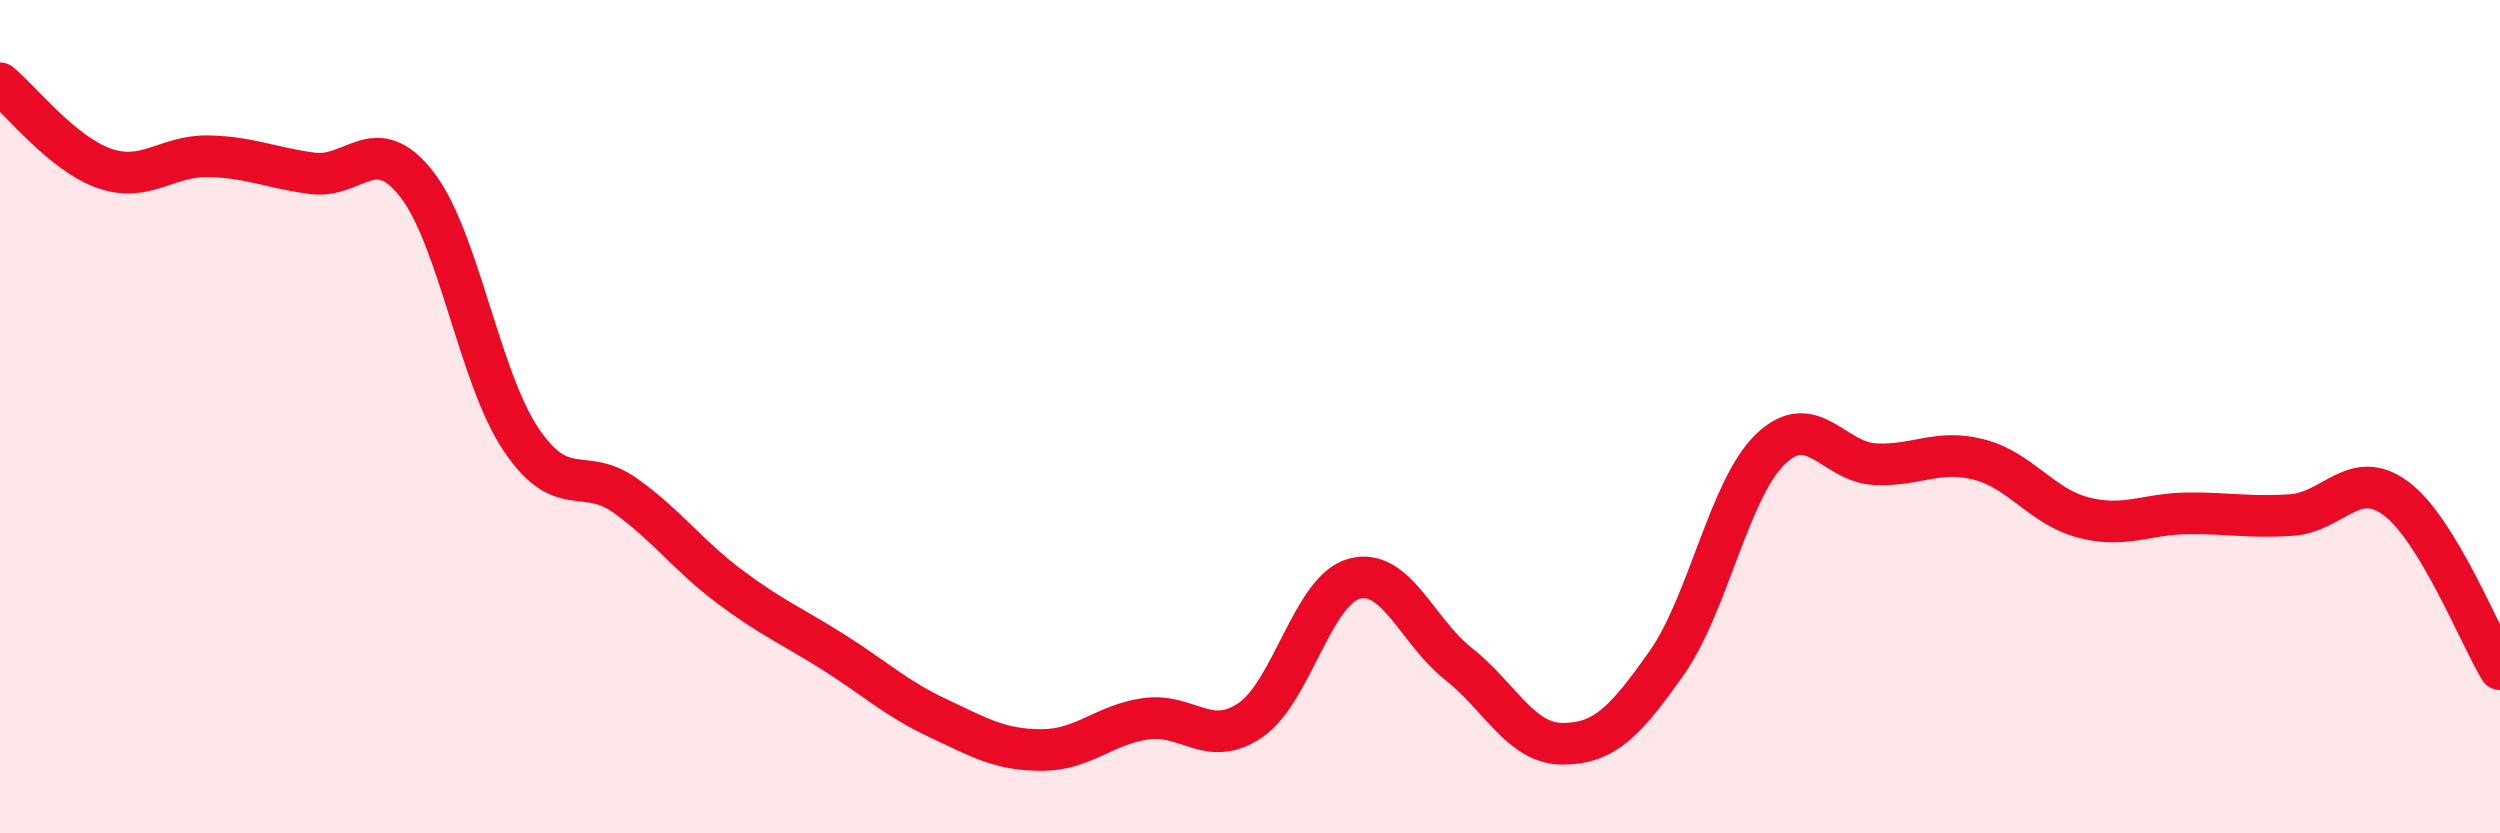 
    <svg width="60" height="20" viewBox="0 0 60 20" xmlns="http://www.w3.org/2000/svg">
      <path
        d="M 0,2 C 0.5,2.41 1.5,3.69 2.5,4.04 C 3.5,4.39 4,3.73 5,3.75 C 6,3.77 6.5,4.03 7.5,4.16 C 8.5,4.29 9,3.14 10,4.42 C 11,5.7 11.5,9.05 12.5,10.54 C 13.5,12.03 14,11.18 15,11.89 C 16,12.6 16.5,13.32 17.5,14.07 C 18.5,14.82 19,15.02 20,15.65 C 21,16.28 21.5,16.76 22.5,17.23 C 23.5,17.7 24,18 25,18 C 26,18 26.5,17.39 27.5,17.25 C 28.5,17.11 29,17.96 30,17.29 C 31,16.62 31.5,14.16 32.5,13.89 C 33.5,13.62 34,15.14 35,15.93 C 36,16.72 36.5,17.85 37.5,17.85 C 38.5,17.85 39,17.33 40,15.91 C 41,14.49 41.5,11.72 42.5,10.77 C 43.5,9.82 44,11.09 45,11.14 C 46,11.19 46.5,10.77 47.5,11.03 C 48.5,11.29 49,12.16 50,12.42 C 51,12.68 51.5,12.33 52.5,12.32 C 53.5,12.31 54,12.43 55,12.36 C 56,12.29 56.5,11.22 57.5,11.96 C 58.5,12.7 59.5,15.24 60,16.06L60 20L0 20Z"
        fill="#EB0A25"
        opacity="0.1"
        stroke-linecap="round"
        stroke-linejoin="round"
      />
      <path
        d="M 0,2 C 0.5,2.41 1.5,3.69 2.5,4.04 C 3.5,4.39 4,3.73 5,3.75 C 6,3.77 6.5,4.03 7.5,4.16 C 8.5,4.29 9,3.14 10,4.42 C 11,5.7 11.5,9.05 12.5,10.54 C 13.5,12.03 14,11.18 15,11.89 C 16,12.6 16.5,13.32 17.5,14.07 C 18.5,14.82 19,15.02 20,15.65 C 21,16.28 21.5,16.76 22.5,17.23 C 23.5,17.7 24,18 25,18 C 26,18 26.5,17.39 27.5,17.25 C 28.5,17.11 29,17.96 30,17.29 C 31,16.62 31.5,14.16 32.5,13.89 C 33.5,13.62 34,15.14 35,15.93 C 36,16.72 36.5,17.85 37.5,17.85 C 38.5,17.85 39,17.33 40,15.91 C 41,14.49 41.5,11.72 42.5,10.77 C 43.5,9.82 44,11.09 45,11.14 C 46,11.19 46.5,10.77 47.5,11.03 C 48.5,11.29 49,12.16 50,12.42 C 51,12.68 51.5,12.33 52.5,12.32 C 53.5,12.31 54,12.43 55,12.36 C 56,12.29 56.5,11.22 57.5,11.96 C 58.5,12.7 59.5,15.24 60,16.06"
        stroke="#EB0A25"
        stroke-width="1"
        fill="none"
        stroke-linecap="round"
        stroke-linejoin="round"
      />
    </svg>
  